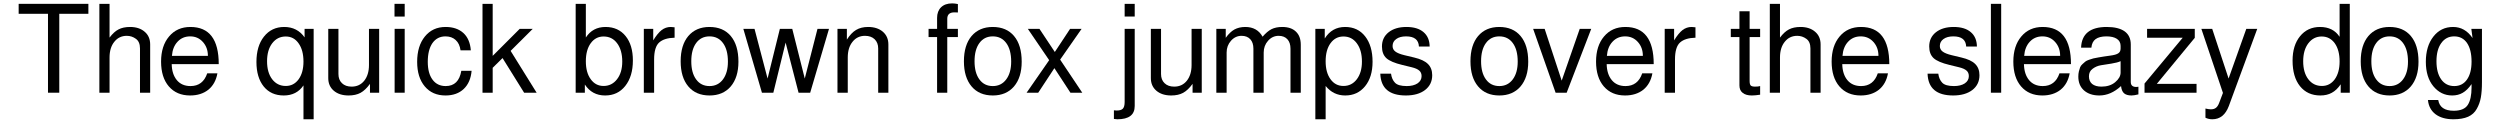 <?xml version="1.0" encoding="UTF-8"?>
<svg xmlns="http://www.w3.org/2000/svg" xmlns:xlink="http://www.w3.org/1999/xlink" width="872px" height="42px" viewBox="0 0 872 42" version="1.1">
<g id="surface1">
<path style=" stroke:none;fill-rule:nonzero;fill:rgb(0%,0%,0%);fill-opacity:1;" d="M 20.676 4.812 L 20.676 32.336 L 16.738 32.336 L 16.738 4.812 L 6.508 4.812 L 6.508 1.34 L 30.828 1.34 L 30.828 4.812 Z M 20.676 4.812 "/>
<path style=" stroke:none;fill-rule:nonzero;fill:rgb(0%,0%,0%);fill-opacity:1;" d="M 48.828 16.895 C 48.828 15.332 48.348 14.215 47.398 13.539 C 46.445 12.844 45.395 12.496 44.234 12.496 C 42.43 12.496 40.973 13.191 39.871 14.582 C 38.762 15.949 38.211 17.773 38.211 20.062 L 38.211 32.336 L 34.66 32.336 L 34.66 1.34 L 38.211 1.34 L 38.211 13.113 C 39.234 11.754 40.277 10.797 41.34 10.258 C 42.422 9.695 43.754 9.406 45.355 9.406 C 47.488 9.406 49.188 9.969 50.449 11.066 C 51.734 12.148 52.379 13.633 52.379 15.508 L 52.379 32.336 L 48.828 32.336 Z M 48.828 16.895 "/>
<path style=" stroke:none;fill-rule:nonzero;fill:rgb(0%,0%,0%);fill-opacity:1;" d="M 76.297 22.379 L 59.891 22.379 C 59.938 24.695 60.527 26.547 61.668 27.938 C 62.824 29.328 64.418 30.02 66.453 30.02 C 69.328 30.02 71.277 28.543 72.281 25.582 L 75.832 25.582 C 75.391 28.035 74.336 29.934 72.668 31.297 C 70.988 32.629 68.867 33.301 66.297 33.301 C 63.18 33.301 60.711 32.25 58.887 30.137 C 57.082 28.035 56.184 25.148 56.184 21.488 C 56.184 17.844 57.109 14.918 58.965 12.727 C 60.816 10.516 63.297 9.406 66.414 9.406 C 72.996 9.406 76.297 13.73 76.297 22.379 Z M 59.969 19.484 L 72.516 19.484 C 72.516 17.551 71.934 15.949 70.777 14.656 C 69.617 13.344 68.133 12.688 66.336 12.688 C 64.562 12.688 63.094 13.305 61.938 14.543 C 60.777 15.777 60.121 17.426 59.969 19.484 Z M 59.969 19.484 "/>
<path style=" stroke:none;fill-rule:nonzero;fill:rgb(0%,0%,0%);fill-opacity:1;" d="M 109.402 41.602 L 105.852 41.602 L 105.852 29.789 C 104.25 32.137 101.961 33.301 98.98 33.301 C 96.016 33.301 93.691 32.262 91.992 30.176 C 90.293 28.07 89.445 25.215 89.445 21.605 C 89.445 17.93 90.312 14.984 92.07 12.766 C 93.844 10.527 96.199 9.406 99.133 9.406 C 102.164 9.406 104.539 10.625 106.238 13.035 L 106.238 10.062 L 109.402 10.062 Z M 99.676 12.727 C 97.715 12.727 96.133 13.527 94.926 15.121 C 93.738 16.695 93.152 18.777 93.152 21.375 C 93.152 23.98 93.738 26.066 94.926 27.629 C 96.133 29.199 97.715 29.984 99.676 29.984 C 101.527 29.984 103.016 29.211 104.152 27.668 C 105.281 26.102 105.852 24.039 105.852 21.488 C 105.852 18.816 105.281 16.695 104.152 15.121 C 103.043 13.527 101.547 12.727 99.676 12.727 Z M 99.676 12.727 "/>
<path style=" stroke:none;fill-rule:nonzero;fill:rgb(0%,0%,0%);fill-opacity:1;" d="M 132.25 32.336 L 129.047 32.336 L 129.047 29.25 C 127.984 30.715 126.895 31.758 125.766 32.375 C 124.629 32.992 123.238 33.301 121.598 33.301 C 119.434 33.301 117.707 32.742 116.426 31.645 C 115.133 30.543 114.496 29.074 114.496 27.242 L 114.496 10.062 L 118.047 10.062 L 118.047 25.812 C 118.047 27.156 118.449 28.227 119.281 29.02 C 120.102 29.82 121.223 30.215 122.641 30.215 C 124.465 30.215 125.93 29.539 127.039 28.168 C 128.141 26.777 128.699 24.953 128.699 22.688 L 128.699 10.062 L 132.25 10.062 Z M 132.25 32.336 "/>
<path style=" stroke:none;fill-rule:nonzero;fill:rgb(0%,0%,0%);fill-opacity:1;" d="M 141.156 10.062 L 141.156 32.336 L 137.645 32.336 L 137.645 10.062 Z M 141.156 1.34 L 141.156 5.777 L 137.605 5.777 L 137.605 1.34 Z M 141.156 1.34 "/>
<path style=" stroke:none;fill-rule:nonzero;fill:rgb(0%,0%,0%);fill-opacity:1;" d="M 164.227 17.551 L 160.633 17.551 C 160.422 15.988 159.863 14.793 158.938 13.961 C 158.027 13.113 156.852 12.688 155.383 12.688 C 153.453 12.688 151.93 13.48 150.828 15.043 C 149.75 16.617 149.207 18.789 149.207 21.566 C 149.207 24.223 149.758 26.297 150.867 27.781 C 151.969 29.277 153.504 30.02 155.461 30.02 C 158.492 30.02 160.305 28.246 160.906 24.695 L 164.496 24.695 C 164.262 27.395 163.348 29.512 161.754 31.023 C 160.152 32.539 158.027 33.301 155.383 33.301 C 152.344 33.301 149.941 32.25 148.164 30.137 C 146.391 28.035 145.504 25.176 145.504 21.566 C 145.504 17.891 146.398 14.945 148.203 12.727 C 150 10.516 152.414 9.406 155.422 9.406 C 157.992 9.406 160.055 10.102 161.602 11.492 C 163.145 12.883 164.012 14.91 164.227 17.551 Z M 164.227 17.551 "/>
<path style=" stroke:none;fill-rule:nonzero;fill:rgb(0%,0%,0%);fill-opacity:1;" d="M 171.848 1.34 L 171.848 19.484 L 181.27 10.062 L 185.824 10.062 L 178.102 17.746 L 187.176 32.336 L 182.812 32.336 L 175.285 20.254 L 171.848 23.652 L 171.848 32.336 L 168.297 32.336 L 168.297 1.34 Z M 171.848 1.34 "/>
<path style=" stroke:none;fill-rule:nonzero;fill:rgb(0%,0%,0%);fill-opacity:1;" d="M 200.793 1.34 L 204.344 1.34 L 204.344 13.074 C 205.938 10.633 208.223 9.406 211.215 9.406 C 214.168 9.406 216.504 10.469 218.203 12.574 C 219.902 14.656 220.75 17.504 220.75 21.105 C 220.75 24.789 219.863 27.742 218.086 29.984 C 216.328 32.203 213.996 33.301 211.059 33.301 C 208.02 33.301 205.664 32.027 203.996 29.48 L 203.996 32.336 L 200.793 32.336 Z M 210.52 12.727 C 208.668 12.727 207.172 13.52 206.043 15.082 C 204.902 16.656 204.344 18.75 204.344 21.375 C 204.344 23.98 204.902 26.066 206.043 27.629 C 207.172 29.199 208.668 29.984 210.52 29.984 C 212.449 29.984 214.012 29.199 215.23 27.629 C 216.438 26.066 217.043 24.02 217.043 21.488 C 217.043 18.816 216.445 16.695 215.27 15.121 C 214.109 13.527 212.527 12.727 210.52 12.727 Z M 210.52 12.727 "/>
<path style=" stroke:none;fill-rule:nonzero;fill:rgb(0%,0%,0%);fill-opacity:1;" d="M 235.301 13.152 C 232.906 13.211 231.109 13.762 229.934 14.812 C 228.746 15.875 228.156 17.852 228.156 20.758 L 228.156 32.336 L 224.566 32.336 L 224.566 10.062 L 227.848 10.062 L 227.848 14.078 C 228.871 12.41 229.855 11.211 230.781 10.488 C 231.727 9.773 232.789 9.406 233.949 9.406 C 234.258 9.406 234.699 9.445 235.301 9.523 Z M 235.301 13.152 "/>
<path style=" stroke:none;fill-rule:nonzero;fill:rgb(0%,0%,0%);fill-opacity:1;" d="M 247.449 9.406 C 250.664 9.406 253.145 10.469 254.902 12.574 C 256.676 14.688 257.566 17.668 257.566 21.527 C 257.566 25.188 256.656 28.07 254.863 30.176 C 253.059 32.262 250.598 33.301 247.488 33.301 C 244.324 33.301 241.855 32.25 240.078 30.137 C 238.301 28.035 237.414 25.109 237.414 21.375 C 237.414 17.621 238.301 14.688 240.078 12.574 C 241.871 10.469 244.332 9.406 247.449 9.406 Z M 247.488 12.688 C 245.5 12.688 243.949 13.461 242.82 15.004 C 241.68 16.551 241.121 18.672 241.121 21.375 C 241.121 24.059 241.68 26.16 242.82 27.707 C 243.949 29.25 245.5 30.02 247.488 30.02 C 249.438 30.02 251.004 29.25 252.16 27.707 C 253.32 26.16 253.898 24.098 253.898 21.488 C 253.898 18.738 253.328 16.586 252.199 15.043 C 251.059 13.48 249.496 12.688 247.488 12.688 Z M 247.488 12.688 "/>
<path style=" stroke:none;fill-rule:nonzero;fill:rgb(0%,0%,0%);fill-opacity:1;" d="M 282.594 32.336 L 278.539 32.336 L 274.023 14.852 L 269.738 32.336 L 265.762 32.336 L 259.277 10.062 L 263.176 10.062 L 267.73 27.395 L 272.016 10.062 L 276.34 10.062 L 280.703 27.395 L 285.141 10.062 L 289.156 10.062 Z M 282.594 32.336 "/>
<path style=" stroke:none;fill-rule:nonzero;fill:rgb(0%,0%,0%);fill-opacity:1;" d="M 292.109 10.062 L 295.391 10.062 L 295.391 13.809 C 296.395 12.246 297.453 11.125 298.594 10.449 C 299.75 9.754 301.152 9.406 302.801 9.406 C 304.934 9.406 306.641 9.969 307.938 11.066 C 309.219 12.176 309.867 13.652 309.867 15.508 L 309.867 32.336 L 306.312 32.336 L 306.312 16.895 C 306.312 15.566 305.898 14.492 305.078 13.691 C 304.25 12.902 303.129 12.496 301.719 12.496 C 299.914 12.496 298.457 13.191 297.359 14.582 C 296.25 15.949 295.699 17.773 295.699 20.062 L 295.699 32.336 L 292.109 32.336 Z M 292.109 10.062 "/>
<path style=" stroke:none;fill-rule:nonzero;fill:rgb(0%,0%,0%);fill-opacity:1;" d="M 334.113 10.062 L 334.113 12.922 L 330.406 12.922 L 330.406 32.336 L 326.855 32.336 L 326.855 12.922 L 323.883 12.922 L 323.883 10.062 L 326.855 10.062 L 326.855 6.242 C 326.855 4.68 327.32 3.441 328.246 2.535 C 329.172 1.637 330.453 1.184 332.105 1.184 C 332.742 1.184 333.418 1.262 334.113 1.418 L 334.113 4.352 C 333.57 4.332 333.156 4.312 332.879 4.312 C 331.227 4.312 330.406 5.066 330.406 6.551 L 330.406 10.062 Z M 334.113 10.062 "/>
<path style=" stroke:none;fill-rule:nonzero;fill:rgb(0%,0%,0%);fill-opacity:1;" d="M 346.254 9.406 C 349.469 9.406 351.945 10.469 353.703 12.574 C 355.48 14.688 356.367 17.668 356.367 21.527 C 356.367 25.188 355.461 28.07 353.664 30.176 C 351.859 32.262 349.398 33.301 346.293 33.301 C 343.125 33.301 340.656 32.25 338.879 30.137 C 337.105 28.035 336.215 25.109 336.215 21.375 C 336.215 17.621 337.105 14.688 338.879 12.574 C 340.676 10.469 343.137 9.406 346.254 9.406 Z M 346.293 12.688 C 344.305 12.688 342.75 13.461 341.621 15.004 C 340.48 16.551 339.922 18.672 339.922 21.375 C 339.922 24.059 340.48 26.16 341.621 27.707 C 342.75 29.25 344.305 30.02 346.293 30.02 C 348.242 30.02 349.805 29.25 350.961 27.707 C 352.121 26.16 352.699 24.098 352.699 21.488 C 352.699 18.738 352.129 16.586 351 15.043 C 349.863 13.48 348.301 12.688 346.293 12.688 Z M 346.293 12.688 "/>
<path style=" stroke:none;fill-rule:nonzero;fill:rgb(0%,0%,0%);fill-opacity:1;" d="M 369.777 20.797 L 377.496 32.336 L 373.367 32.336 L 367.77 23.77 L 362.133 32.336 L 358.078 32.336 L 365.953 20.988 L 358.504 10.062 L 362.559 10.062 L 367.922 18.133 L 373.25 10.062 L 377.266 10.062 Z M 369.777 20.797 "/>
<path style=" stroke:none;fill-rule:nonzero;fill:rgb(0%,0%,0%);fill-opacity:1;" d="M 392.277 10.062 L 395.789 10.062 L 395.789 36.969 C 395.789 40.059 393.766 41.602 389.73 41.602 C 389.363 41.602 388.969 41.562 388.531 41.488 L 388.531 38.477 C 388.859 38.523 389.188 38.551 389.5 38.551 C 390.52 38.551 391.246 38.332 391.66 37.895 C 392.066 37.453 392.277 36.68 392.277 35.582 Z M 395.789 1.34 L 395.789 5.777 L 392.277 5.777 L 392.277 1.34 Z M 395.789 1.34 "/>
<path style=" stroke:none;fill-rule:nonzero;fill:rgb(0%,0%,0%);fill-opacity:1;" d="M 419.172 32.336 L 415.969 32.336 L 415.969 29.25 C 414.906 30.715 413.816 31.758 412.688 32.375 C 411.551 32.992 410.16 33.301 408.52 33.301 C 406.355 33.301 404.629 32.742 403.348 31.645 C 402.055 30.543 401.418 29.074 401.418 27.242 L 401.418 10.062 L 404.969 10.062 L 404.969 25.812 C 404.969 27.156 405.371 28.227 406.203 29.02 C 407.023 29.82 408.145 30.215 409.562 30.215 C 411.387 30.215 412.852 29.539 413.961 28.168 C 415.062 26.777 415.621 24.953 415.621 22.688 L 415.621 10.062 L 419.172 10.062 Z M 419.172 32.336 "/>
<path style=" stroke:none;fill-rule:nonzero;fill:rgb(0%,0%,0%);fill-opacity:1;" d="M 424.258 10.062 L 427.539 10.062 L 427.539 13.191 C 428.484 11.859 429.488 10.895 430.547 10.297 C 431.629 9.707 432.902 9.406 434.371 9.406 C 437.121 9.406 439.129 10.547 440.391 12.805 C 441.445 11.57 442.477 10.699 443.48 10.18 C 444.504 9.668 445.758 9.406 447.227 9.406 C 449.309 9.406 450.902 9.949 452.012 11.027 C 453.141 12.09 453.711 13.613 453.711 15.621 L 453.711 32.336 L 450.121 32.336 L 450.121 16.973 C 450.121 15.566 449.754 14.465 449.039 13.691 C 448.316 12.902 447.301 12.496 445.988 12.496 C 444.543 12.496 443.305 13.074 442.285 14.234 C 441.281 15.371 440.777 16.73 440.777 18.324 L 440.777 32.336 L 437.188 32.336 L 437.188 16.973 C 437.188 15.566 436.82 14.465 436.105 13.691 C 435.383 12.902 434.371 12.496 433.059 12.496 C 431.609 12.496 430.375 13.074 429.352 14.234 C 428.348 15.371 427.848 16.73 427.848 18.324 L 427.848 32.336 L 424.258 32.336 Z M 424.258 10.062 "/>
<path style=" stroke:none;fill-rule:nonzero;fill:rgb(0%,0%,0%);fill-opacity:1;" d="M 458.793 41.602 L 458.793 10.062 L 462.074 10.062 L 462.074 13.422 C 463.742 10.75 466.105 9.406 469.176 9.406 C 472.129 9.406 474.465 10.508 476.164 12.688 C 477.883 14.879 478.75 17.844 478.75 21.566 C 478.75 25.117 477.871 27.965 476.125 30.098 C 474.367 32.242 472.07 33.301 469.215 33.301 C 466.453 33.301 464.176 32.203 462.383 29.984 L 462.383 41.602 Z M 468.598 12.727 C 466.715 12.727 465.211 13.52 464.082 15.082 C 462.941 16.656 462.383 18.75 462.383 21.375 C 462.383 23.98 462.941 26.066 464.082 27.629 C 465.211 29.199 466.715 29.984 468.598 29.984 C 470.527 29.984 472.082 29.199 473.27 27.629 C 474.445 26.066 475.043 24.02 475.043 21.488 C 475.043 18.816 474.445 16.695 473.27 15.121 C 472.109 13.527 470.547 12.727 468.598 12.727 Z M 468.598 12.727 "/>
<path style=" stroke:none;fill-rule:nonzero;fill:rgb(0%,0%,0%);fill-opacity:1;" d="M 485.191 25.699 C 485.367 27.039 485.828 28.09 486.582 28.863 C 487.324 29.637 488.688 30.02 490.676 30.02 C 492.219 30.02 493.465 29.711 494.418 29.094 C 495.363 28.457 495.848 27.609 495.848 26.547 C 495.848 25.727 495.578 25.082 495.035 24.617 C 494.496 24.133 493.617 23.75 492.41 23.457 L 489.09 22.648 C 486.438 22.012 484.594 21.219 483.57 20.293 C 482.539 19.348 482.027 17.977 482.027 16.203 C 482.027 14.145 482.801 12.496 484.344 11.262 C 485.906 10.023 487.98 9.406 490.559 9.406 C 493.156 9.406 495.152 10.016 496.543 11.223 C 497.93 12.41 498.637 14.078 498.664 16.238 L 494.922 16.238 C 494.812 13.875 493.32 12.688 490.441 12.688 C 488.996 12.688 487.855 12.996 487.008 13.613 C 486.156 14.215 485.734 15.023 485.734 16.047 C 485.734 16.848 486.051 17.496 486.699 17.977 C 487.336 18.469 488.398 18.895 489.863 19.25 L 493.262 20.062 C 495.469 20.582 497.062 21.324 498.047 22.301 C 499.051 23.285 499.555 24.598 499.555 26.238 C 499.555 28.398 498.715 30.129 497.043 31.41 C 495.395 32.664 493.164 33.301 490.367 33.301 C 484.594 33.301 481.621 30.773 481.449 25.699 Z M 485.191 25.699 "/>
<path style=" stroke:none;fill-rule:nonzero;fill:rgb(0%,0%,0%);fill-opacity:1;" d="M 522.934 9.406 C 526.145 9.406 528.625 10.469 530.383 12.574 C 532.156 14.688 533.047 17.668 533.047 21.527 C 533.047 25.188 532.137 28.07 530.344 30.176 C 528.539 32.262 526.078 33.301 522.969 33.301 C 519.805 33.301 517.336 32.25 515.559 30.137 C 513.781 28.035 512.895 25.109 512.895 21.375 C 512.895 17.621 513.781 14.688 515.559 12.574 C 517.355 10.469 519.816 9.406 522.934 9.406 Z M 522.969 12.688 C 520.98 12.688 519.43 13.461 518.301 15.004 C 517.16 16.551 516.602 18.672 516.602 21.375 C 516.602 24.059 517.16 26.16 518.301 27.707 C 519.43 29.25 520.98 30.02 522.969 30.02 C 524.918 30.02 526.484 29.25 527.641 27.707 C 528.801 26.16 529.379 24.098 529.379 21.488 C 529.379 18.738 528.809 16.586 527.68 15.043 C 526.543 13.48 524.977 12.688 522.969 12.688 Z M 522.969 12.688 "/>
<path style=" stroke:none;fill-rule:nonzero;fill:rgb(0%,0%,0%);fill-opacity:1;" d="M 546.453 32.336 L 542.594 32.336 L 534.758 10.062 L 538.773 10.062 L 544.719 28.129 L 551.012 10.062 L 555.023 10.062 Z M 546.453 32.336 "/>
<path style=" stroke:none;fill-rule:nonzero;fill:rgb(0%,0%,0%);fill-opacity:1;" d="M 576.816 22.379 L 560.41 22.379 C 560.457 24.695 561.047 26.547 562.184 27.938 C 563.344 29.328 564.934 30.02 566.973 30.02 C 569.848 30.02 571.797 28.543 572.801 25.582 L 576.352 25.582 C 575.906 28.035 574.855 29.934 573.188 31.297 C 571.508 32.629 569.383 33.301 566.816 33.301 C 563.699 33.301 561.23 32.25 559.406 30.137 C 557.602 28.035 556.703 25.148 556.703 21.488 C 556.703 17.844 557.629 14.918 559.484 12.727 C 561.336 10.516 563.816 9.406 566.934 9.406 C 573.516 9.406 576.816 13.73 576.816 22.379 Z M 560.484 19.484 L 573.031 19.484 C 573.031 17.551 572.453 15.949 571.297 14.656 C 570.137 13.344 568.652 12.688 566.855 12.688 C 565.078 12.688 563.613 13.305 562.453 14.543 C 561.297 15.777 560.641 17.426 560.484 19.484 Z M 560.484 19.484 "/>
<path style=" stroke:none;fill-rule:nonzero;fill:rgb(0%,0%,0%);fill-opacity:1;" d="M 591.379 13.152 C 588.984 13.211 587.191 13.762 586.012 14.812 C 584.824 15.875 584.238 17.852 584.238 20.758 L 584.238 32.336 L 580.648 32.336 L 580.648 10.062 L 583.93 10.062 L 583.93 14.078 C 584.949 12.41 585.934 11.211 586.863 10.488 C 587.809 9.773 588.867 9.406 590.027 9.406 C 590.336 9.406 590.781 9.445 591.379 9.523 Z M 591.379 13.152 "/>
<path style=" stroke:none;fill-rule:nonzero;fill:rgb(0%,0%,0%);fill-opacity:1;" d="M 613.934 10.062 L 613.934 12.922 L 610.266 12.922 L 610.266 28.207 C 610.266 29.008 610.391 29.547 610.652 29.828 C 610.93 30.09 611.441 30.215 612.195 30.215 C 612.91 30.215 613.488 30.156 613.934 30.02 L 613.934 33.031 C 612.82 33.207 611.855 33.301 611.035 33.301 C 609.648 33.301 608.574 32.992 607.832 32.375 C 607.078 31.789 606.715 30.93 606.715 29.789 L 606.715 12.922 L 603.703 12.922 L 603.703 10.062 L 606.715 10.062 L 606.715 3.926 L 610.266 3.926 L 610.266 10.062 Z M 613.934 10.062 "/>
<path style=" stroke:none;fill-rule:nonzero;fill:rgb(0%,0%,0%);fill-opacity:1;" d="M 631.477 16.895 C 631.477 15.332 630.996 14.215 630.047 13.539 C 629.094 12.844 628.043 12.496 626.883 12.496 C 625.078 12.496 623.621 13.191 622.52 14.582 C 621.41 15.949 620.859 17.773 620.859 20.062 L 620.859 32.336 L 617.309 32.336 L 617.309 1.34 L 620.859 1.34 L 620.859 13.113 C 621.883 11.754 622.926 10.797 623.988 10.258 C 625.07 9.695 626.402 9.406 628.004 9.406 C 630.137 9.406 631.832 9.969 633.098 11.066 C 634.383 12.148 635.027 13.633 635.027 15.508 L 635.027 32.336 L 631.477 32.336 Z M 631.477 16.895 "/>
<path style=" stroke:none;fill-rule:nonzero;fill:rgb(0%,0%,0%);fill-opacity:1;" d="M 658.988 22.379 L 642.582 22.379 C 642.629 24.695 643.219 26.547 644.355 27.938 C 645.516 29.328 647.105 30.02 649.145 30.02 C 652.02 30.02 653.969 28.543 654.973 25.582 L 658.523 25.582 C 658.082 28.035 657.027 29.934 655.359 31.297 C 653.68 32.629 651.555 33.301 648.988 33.301 C 645.871 33.301 643.402 32.25 641.578 30.137 C 639.773 28.035 638.875 25.148 638.875 21.488 C 638.875 17.844 639.801 14.918 641.656 12.727 C 643.508 10.516 645.988 9.406 649.105 9.406 C 655.688 9.406 658.988 13.73 658.988 22.379 Z M 642.66 19.484 L 655.203 19.484 C 655.203 17.551 654.625 15.949 653.469 14.656 C 652.309 13.344 650.824 12.688 649.027 12.688 C 647.254 12.688 645.785 13.305 644.629 14.543 C 643.469 15.777 642.812 17.426 642.66 19.484 Z M 642.66 19.484 "/>
<path style=" stroke:none;fill-rule:nonzero;fill:rgb(0%,0%,0%);fill-opacity:1;" d="M 676.078 25.699 C 676.25 27.039 676.715 28.09 677.465 28.863 C 678.211 29.637 679.57 30.02 681.559 30.02 C 683.102 30.02 684.348 29.711 685.305 29.094 C 686.25 28.457 686.73 27.609 686.73 26.547 C 686.73 25.727 686.461 25.082 685.922 24.617 C 685.379 24.133 684.504 23.75 683.297 23.457 L 679.977 22.648 C 677.32 22.012 675.48 21.219 674.457 20.293 C 673.422 19.348 672.91 17.977 672.91 16.203 C 672.91 14.145 673.684 12.496 675.227 11.262 C 676.793 10.023 678.867 9.406 681.441 9.406 C 684.039 9.406 686.035 10.016 687.426 11.223 C 688.816 12.41 689.52 14.078 689.551 16.238 L 685.805 16.238 C 685.699 13.875 684.203 12.688 681.328 12.688 C 679.879 12.688 678.742 12.996 677.891 13.613 C 677.043 14.215 676.617 15.023 676.617 16.047 C 676.617 16.848 676.938 17.496 677.582 17.977 C 678.219 18.469 679.281 18.895 680.746 19.25 L 684.145 20.062 C 686.355 20.582 687.949 21.324 688.934 22.301 C 689.934 23.285 690.438 24.598 690.438 26.238 C 690.438 28.398 689.598 30.129 687.93 31.41 C 686.277 32.664 684.047 33.301 681.25 33.301 C 675.48 33.301 672.508 30.773 672.332 25.699 Z M 676.078 25.699 "/>
<path style=" stroke:none;fill-rule:nonzero;fill:rgb(0%,0%,0%);fill-opacity:1;" d="M 698.012 1.34 L 698.012 32.336 L 694.422 32.336 L 694.422 1.34 Z M 698.012 1.34 "/>
<path style=" stroke:none;fill-rule:nonzero;fill:rgb(0%,0%,0%);fill-opacity:1;" d="M 722.359 22.379 L 705.953 22.379 C 706.004 24.695 706.59 26.547 707.73 27.938 C 708.887 29.328 710.48 30.02 712.516 30.02 C 715.391 30.02 717.344 28.543 718.344 25.582 L 721.898 25.582 C 721.453 28.035 720.402 29.934 718.73 31.297 C 717.051 32.629 714.93 33.301 712.363 33.301 C 709.246 33.301 706.773 32.25 704.949 30.137 C 703.145 28.035 702.25 25.148 702.25 21.488 C 702.25 17.844 703.176 14.918 705.027 12.727 C 706.879 10.516 709.359 9.406 712.477 9.406 C 719.059 9.406 722.359 13.73 722.359 22.379 Z M 706.031 19.484 L 718.578 19.484 C 718.578 17.551 718 15.949 716.84 14.656 C 715.684 13.344 714.195 12.688 712.402 12.688 C 710.625 12.688 709.156 13.305 708 14.543 C 706.844 15.777 706.188 17.426 706.031 19.484 Z M 706.031 19.484 "/>
<path style=" stroke:none;fill-rule:nonzero;fill:rgb(0%,0%,0%);fill-opacity:1;" d="M 725.883 16.625 C 726.055 11.82 729.047 9.406 734.84 9.406 C 737.59 9.406 739.672 9.93 741.094 10.953 C 742.5 11.984 743.215 13.5 743.215 15.508 L 743.215 28.594 C 743.215 29.75 743.852 30.332 745.145 30.332 C 745.379 30.332 745.617 30.312 745.879 30.254 L 745.879 32.918 C 744.895 33.168 744.102 33.301 743.484 33.301 C 742.328 33.301 741.449 33.043 740.859 32.531 C 740.293 32.02 739.945 31.18 739.82 30.02 C 737.426 32.211 734.898 33.301 732.254 33.301 C 730.012 33.301 728.219 32.703 726.887 31.527 C 725.574 30.348 724.918 28.746 724.918 26.738 C 724.918 26.074 724.977 25.465 725.109 24.926 C 725.234 24.387 725.383 23.914 725.535 23.496 C 725.691 23.094 725.961 22.715 726.348 22.379 C 726.75 22.02 727.09 21.723 727.352 21.488 C 727.629 21.258 728.082 21.047 728.699 20.832 C 729.336 20.633 729.828 20.477 730.168 20.371 C 730.523 20.273 731.133 20.16 731.98 20.023 C 732.832 19.867 733.449 19.773 733.836 19.715 C 734.242 19.668 734.965 19.559 735.996 19.406 C 737.387 19.23 738.332 18.961 738.852 18.594 C 739.395 18.238 739.664 17.688 739.664 16.934 L 739.664 16.008 C 739.664 14.926 739.219 14.105 738.352 13.539 C 737.504 12.977 736.285 12.688 734.723 12.688 C 733.074 12.688 731.809 13.016 730.941 13.652 C 730.09 14.27 729.598 15.266 729.473 16.625 Z M 732.984 30.215 C 734.934 30.215 736.539 29.703 737.773 28.672 C 739.027 27.617 739.664 26.5 739.664 25.312 L 739.664 21.336 C 738.969 21.672 737.898 21.953 736.461 22.184 C 735.043 22.398 733.805 22.59 732.754 22.766 C 731.691 22.949 730.746 23.363 729.898 24 C 729.047 24.617 728.625 25.496 728.625 26.625 C 728.625 27.762 728.992 28.652 729.742 29.289 C 730.516 29.906 731.598 30.215 732.984 30.215 Z M 732.984 30.215 "/>
<path style=" stroke:none;fill-rule:nonzero;fill:rgb(0%,0%,0%);fill-opacity:1;" d="M 765.539 10.062 L 765.539 13.191 L 752.297 29.25 L 766.156 29.25 L 766.156 32.336 L 748.012 32.336 L 748.012 29.133 L 761.332 13.152 L 748.902 13.152 L 748.902 10.062 Z M 765.539 10.062 "/>
<path style=" stroke:none;fill-rule:nonzero;fill:rgb(0%,0%,0%);fill-opacity:1;" d="M 783.508 10.062 L 787.328 10.062 L 777.406 37.008 C 776.25 40.066 774.328 41.602 771.656 41.602 C 770.777 41.602 769.977 41.418 769.262 41.062 L 769.262 37.859 C 770.035 38.031 770.66 38.129 771.152 38.129 C 771.898 38.129 772.477 37.953 772.891 37.625 C 773.324 37.316 773.703 36.758 774.012 35.965 L 775.363 32.414 L 767.836 10.062 L 771.617 10.062 L 777.332 27.395 Z M 783.508 10.062 "/>
<path style=" stroke:none;fill-rule:nonzero;fill:rgb(0%,0%,0%);fill-opacity:1;" d="M 819.605 1.34 L 819.605 32.336 L 816.438 32.336 L 816.438 29.402 C 815.484 30.793 814.441 31.789 813.312 32.375 C 812.203 32.992 810.879 33.301 809.336 33.301 C 806.344 33.301 803.98 32.223 802.234 30.059 C 800.504 27.898 799.648 24.926 799.648 21.145 C 799.648 17.59 800.516 14.754 802.273 12.613 C 804.02 10.48 806.336 9.406 809.219 9.406 C 812.281 9.406 814.559 10.555 816.055 12.844 L 816.055 1.34 Z M 809.801 12.727 C 807.887 12.727 806.336 13.527 805.129 15.121 C 803.941 16.695 803.352 18.777 803.352 21.375 C 803.352 23.98 803.941 26.066 805.129 27.629 C 806.336 29.199 807.918 29.984 809.875 29.984 C 811.73 29.984 813.215 29.211 814.355 27.668 C 815.484 26.102 816.055 24.027 816.055 21.453 C 816.055 18.777 815.484 16.656 814.355 15.082 C 813.215 13.52 811.699 12.727 809.801 12.727 Z M 809.801 12.727 "/>
<path style=" stroke:none;fill-rule:nonzero;fill:rgb(0%,0%,0%);fill-opacity:1;" d="M 833.461 9.406 C 836.672 9.406 839.152 10.469 840.91 12.574 C 842.684 14.688 843.574 17.668 843.574 21.527 C 843.574 25.188 842.664 28.07 840.871 30.176 C 839.066 32.262 836.605 33.301 833.496 33.301 C 830.332 33.301 827.863 32.25 826.086 30.137 C 824.309 28.035 823.422 25.109 823.422 21.375 C 823.422 17.621 824.309 14.688 826.086 12.574 C 827.883 10.469 830.344 9.406 833.461 9.406 Z M 833.496 12.688 C 831.508 12.688 829.957 13.461 828.828 15.004 C 827.688 16.551 827.129 18.672 827.129 21.375 C 827.129 24.059 827.688 26.16 828.828 27.707 C 829.957 29.25 831.508 30.02 833.496 30.02 C 835.445 30.02 837.012 29.25 838.168 27.707 C 839.328 26.16 839.906 24.098 839.906 21.488 C 839.906 18.738 839.336 16.586 838.207 15.043 C 837.07 13.48 835.504 12.688 833.496 12.688 Z M 833.496 12.688 "/>
<path style=" stroke:none;fill-rule:nonzero;fill:rgb(0%,0%,0%);fill-opacity:1;" d="M 855.32 33.301 C 852.715 33.301 850.535 32.242 848.758 30.098 C 847.004 27.965 846.133 25.117 846.133 21.566 C 846.133 17.938 847.004 15.004 848.758 12.766 C 850.508 10.527 852.793 9.406 855.633 9.406 C 858.41 9.406 860.668 10.699 862.426 13.27 L 862 10.062 L 865.707 10.062 L 865.707 28.672 C 865.707 30.812 865.57 32.578 865.32 33.996 C 865.059 35.434 864.586 36.758 863.891 37.973 C 863.215 39.207 862.211 40.117 860.883 40.715 C 859.539 41.305 857.832 41.602 855.746 41.602 C 853.141 41.602 851.055 41.004 849.492 39.828 C 847.949 38.641 847.07 36.988 846.867 34.887 L 850.457 34.887 C 850.863 37.375 852.668 38.629 855.863 38.629 C 858.258 38.629 859.887 37.945 860.766 36.582 C 861.633 35.242 862.078 33.207 862.078 30.484 L 862.078 29.328 C 861.094 30.746 860.07 31.758 858.988 32.375 C 857.926 32.992 856.711 33.301 855.32 33.301 Z M 856.016 12.688 C 854.105 12.688 852.602 13.48 851.5 15.043 C 850.391 16.586 849.84 18.699 849.84 21.375 C 849.84 24.059 850.391 26.16 851.5 27.707 C 852.602 29.25 854.125 30.02 856.055 30.02 C 857.926 30.02 859.395 29.277 860.457 27.781 C 861.539 26.266 862.078 24.172 862.078 21.488 C 862.078 18.711 861.547 16.551 860.496 15.004 C 859.434 13.461 857.945 12.688 856.016 12.688 Z M 856.016 12.688 "/>
</g>
</svg>
